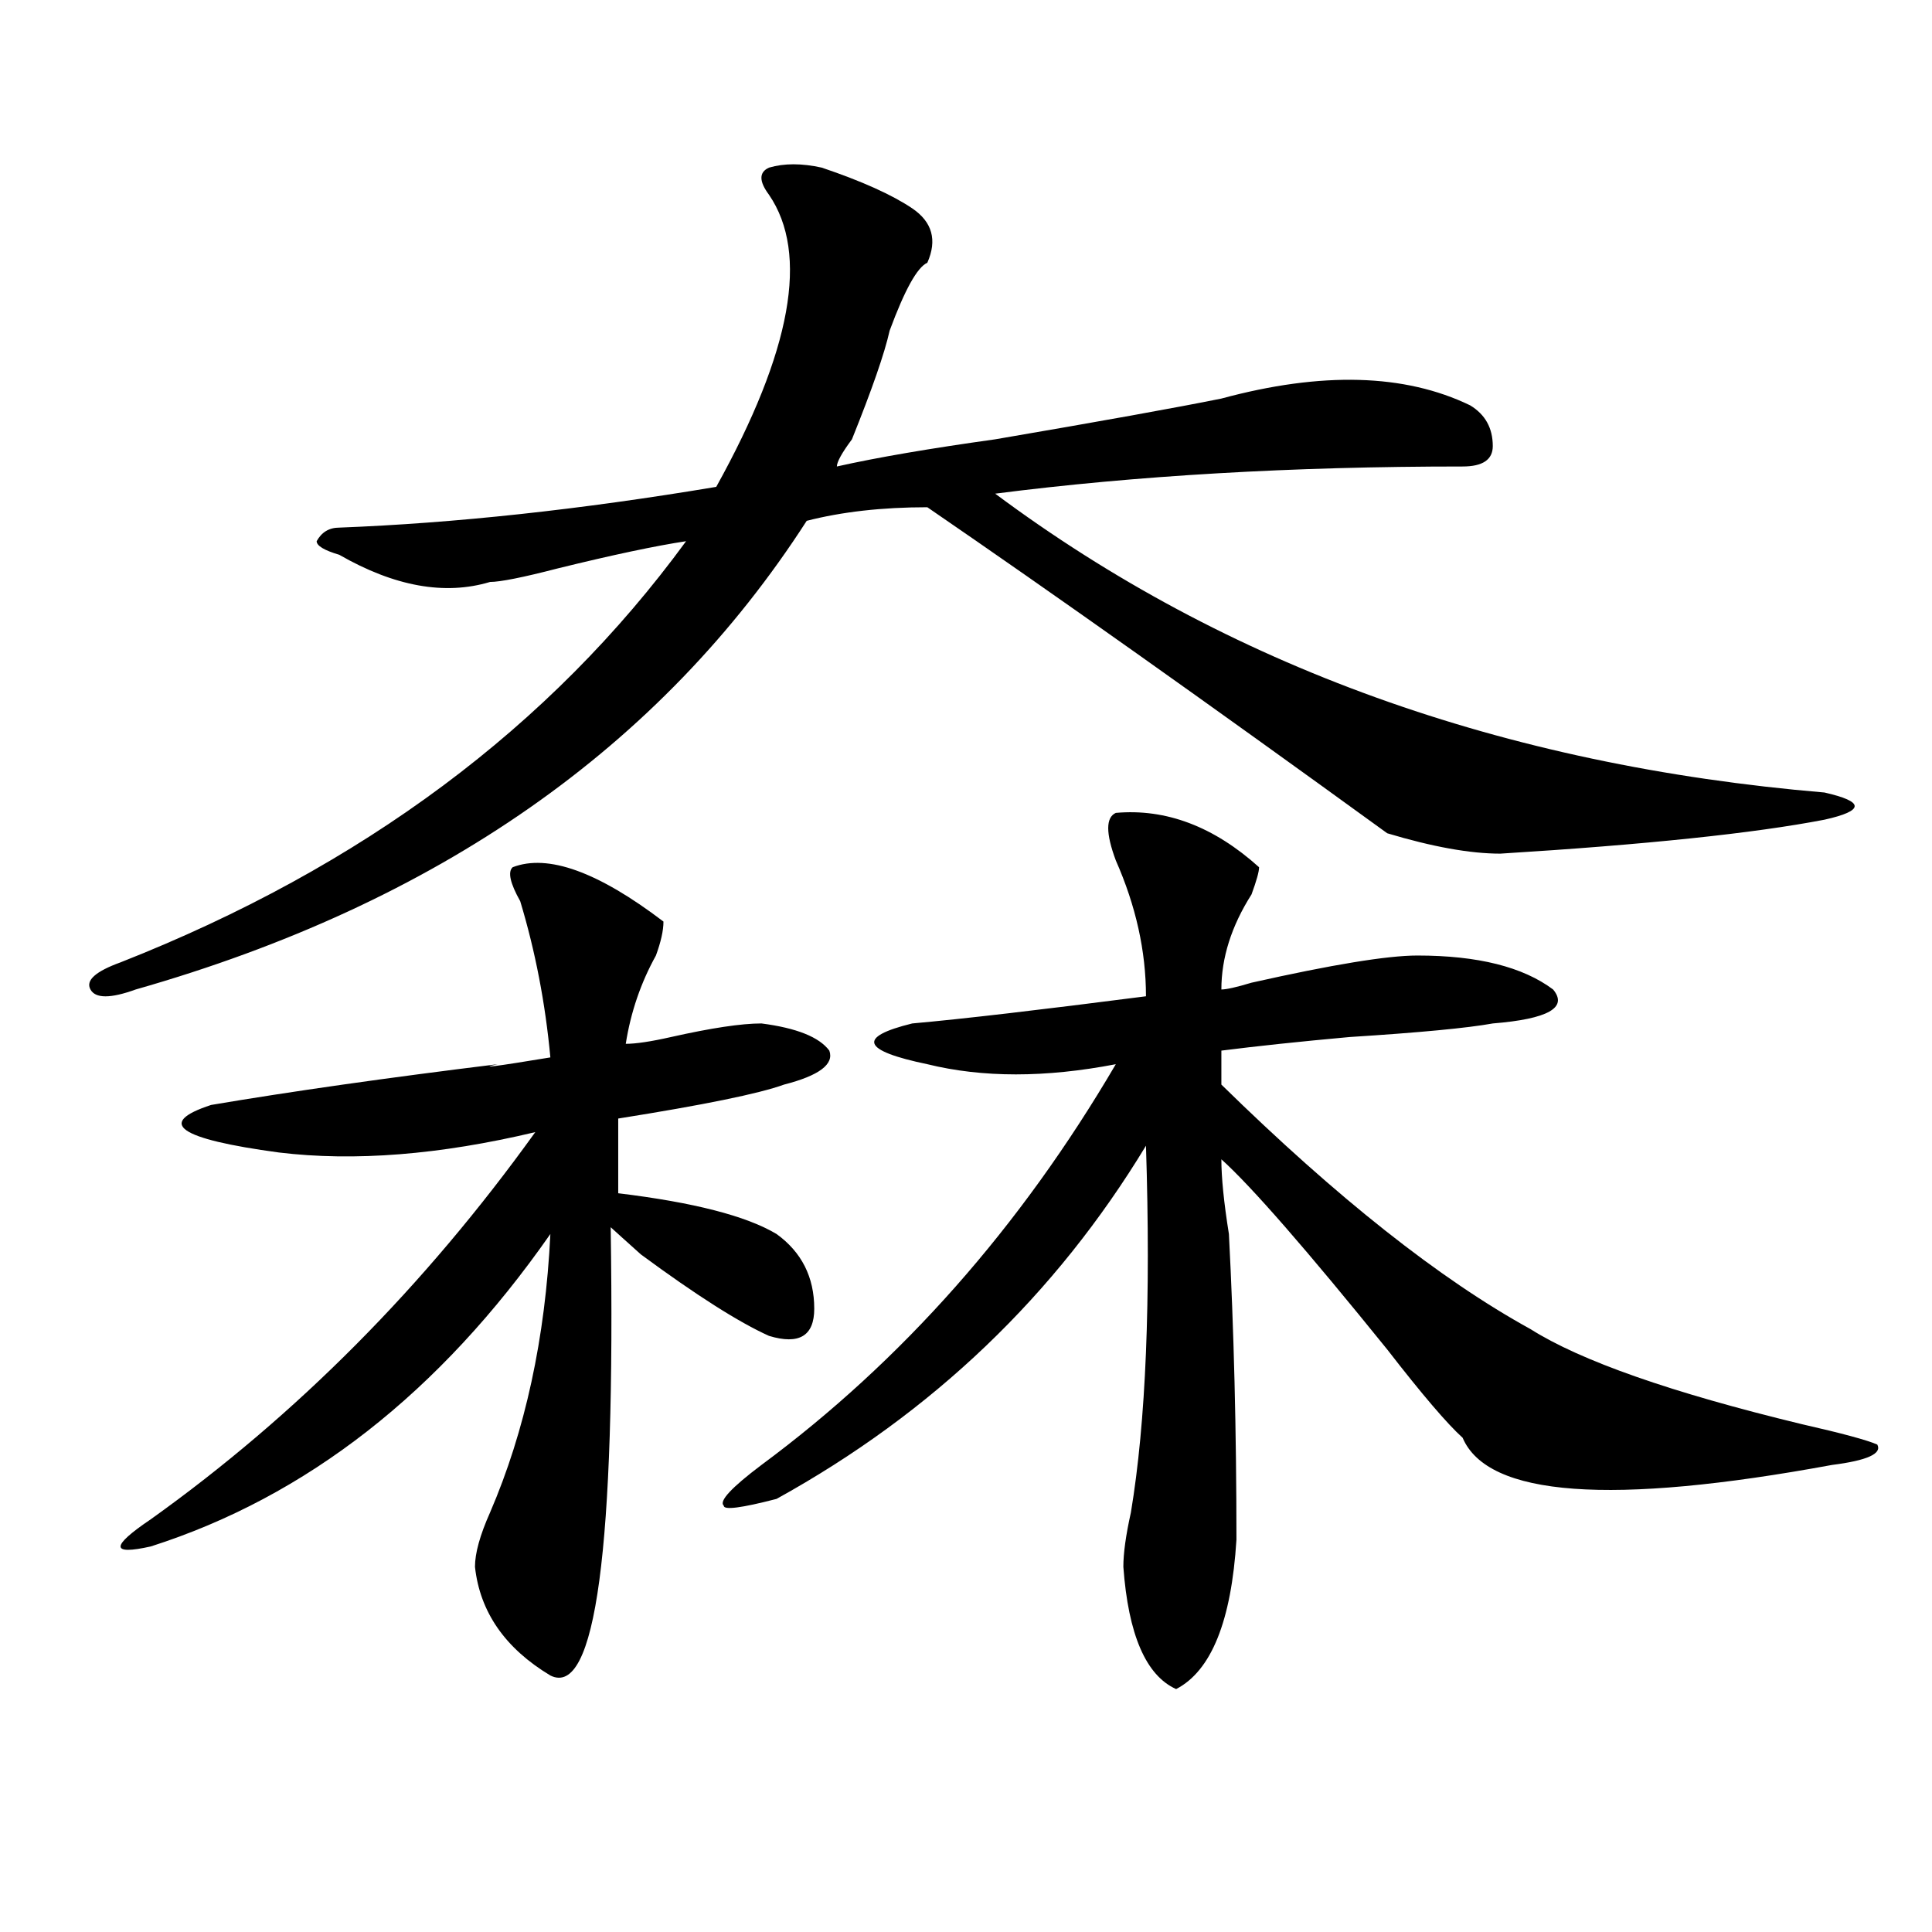 <?xml version="1.0" encoding="utf-8"?>
<!-- Generator: Adobe Illustrator 16.0.0, SVG Export Plug-In . SVG Version: 6.00 Build 0)  -->
<!DOCTYPE svg PUBLIC "-//W3C//DTD SVG 1.1//EN" "http://www.w3.org/Graphics/SVG/1.1/DTD/svg11.dtd">
<svg version="1.1" id="图层_1" xmlns="http://www.w3.org/2000/svg" xmlns:xlink="http://www.w3.org/1999/xlink" x="0px" y="0px"
	 width="1000px" height="1000px" viewBox="0 0 1000 1000" enable-background="new 0 0 1000 1000" xml:space="preserve">
<path d="M479.989,262.547c-23.414,0-44.267,2.362-62.438,7.031C342.065,386.803,226.336,467.662,70.243,512.156
	c-13.049,4.725-20.853,4.725-23.414,0c-2.622-4.669,2.561-9.338,15.609-14.063c124.875-49.219,222.434-121.838,292.676-217.969
	c-15.609,2.362-37.743,7.031-66.34,14.063c-18.231,4.725-29.938,7.031-35.121,7.031c-23.414,7.031-49.45,2.362-78.047-14.063
	c-7.805-2.307-11.707-4.669-11.707-7.031c2.561-4.669,6.463-7.031,11.707-7.031c59.816-2.307,124.875-9.338,195.117-21.094
	c39.023-70.313,48.109-120.685,27.316-151.172c-5.244-7.031-5.244-11.7,0-14.063c7.805-2.307,16.89-2.307,27.316,0
	c20.792,7.031,36.402,14.063,46.828,21.094c10.365,7.031,12.988,16.425,7.805,28.125c-5.244,2.362-11.707,14.063-19.512,35.156
	c-2.622,11.756-9.146,30.487-19.512,56.25c-5.244,7.031-7.805,11.756-7.805,14.063c20.792-4.669,48.109-9.338,81.949-14.063
	c54.633-9.338,93.656-16.369,117.07-21.094c52.011-14.063,94.937-12.854,128.777,3.516c7.805,4.725,11.707,11.756,11.707,21.094
	c0,7.031-5.244,10.547-15.609,10.547c-88.473,0-169.142,4.725-241.945,14.063c119.631,89.1,262.738,140.625,429.258,154.688
	c10.366,2.362,15.609,4.725,15.609,7.031c0,2.362-5.244,4.725-15.609,7.031c-36.462,7.031-92.376,12.909-167.801,17.578
	c-15.609,0-35.121-3.516-58.535-10.547C624.375,363.347,544.987,307.097,479.989,262.547z M265.36,448.875
	c18.17-7.031,44.206,2.362,78.047,28.125c0,4.725-1.342,10.547-3.902,17.578c-7.805,14.063-13.049,29.334-15.609,45.703
	c5.183,0,12.988-1.153,23.414-3.516c20.792-4.669,36.402-7.031,46.828-7.031c18.17,2.362,29.877,7.031,35.121,14.063
	c2.561,7.031-5.244,12.909-23.414,17.578c-13.049,4.725-41.645,10.547-85.852,17.578v38.672
	c39.023,4.725,66.34,11.756,81.949,21.094c12.988,9.394,19.512,22.303,19.512,38.672c0,14.063-7.805,18.787-23.414,14.063
	c-15.609-7.031-37.743-21.094-66.34-42.188c-7.805-7.031-13.049-11.7-15.609-14.063c2.561,166.388-7.805,243.731-31.219,232.031
	c-23.414-14.063-36.463-32.85-39.023-56.25c0-7.031,2.561-16.369,7.805-28.125c18.17-42.188,28.597-90.197,31.219-144.141
	c-57.255,82.068-126.217,135.956-206.824,161.719c-20.853,4.669-20.853,0,0-14.063c75.425-53.888,141.765-120.685,199.02-200.391
	c-49.45,11.756-93.656,15.271-132.68,10.547c-52.072-7.031-63.779-15.216-35.121-24.609c41.584-7.031,91.034-14.063,148.289-21.094
	c-10.427,2.362-1.342,1.209,27.316-3.516c-2.622-28.125-7.805-55.041-15.609-80.859C264.018,457.115,262.738,451.237,265.36,448.875
	z M577.547,420.75c25.975-2.307,50.73,7.031,74.145,28.125c0,2.362-1.342,7.031-3.902,14.063
	c-10.427,16.425-15.609,32.85-15.609,49.219c2.561,0,7.805-1.153,15.609-3.516c41.584-9.338,70.242-14.063,85.852-14.063
	c31.219,0,54.633,5.878,70.242,17.578c7.805,9.394-2.622,15.271-31.219,17.578c-13.049,2.362-37.743,4.725-74.145,7.031
	c-26.036,2.362-48.17,4.725-66.34,7.031v17.578c59.816,58.612,113.168,100.8,159.996,126.563
	c25.975,16.425,72.803,32.85,140.484,49.219c20.792,4.725,33.78,8.24,39.023,10.547c2.561,4.725-5.244,8.24-23.414,10.547
	c-114.51,21.094-178.227,16.425-191.215-14.063c-7.805-7.031-20.853-22.247-39.023-45.703
	c-41.645-51.525-70.242-84.375-85.852-98.438c0,9.394,1.281,22.303,3.902,38.672c2.561,49.219,3.902,101.953,3.902,158.203
	c-2.622,42.188-13.049,67.95-31.219,77.344c-15.609-7.031-24.756-28.125-27.316-63.281c0-7.031,1.281-16.369,3.902-28.125
	c7.805-46.856,10.365-110.138,7.805-189.844c-46.828,77.344-110.607,138.318-191.215,182.813
	c-18.231,4.725-27.316,5.878-27.316,3.516c-2.622-2.307,3.902-9.338,19.512-21.094c72.803-53.888,133.96-123.047,183.41-207.422
	c-36.463,7.031-68.962,7.031-97.559,0c-33.841-7.031-36.463-14.063-7.805-21.094c25.975-2.307,66.34-7.031,120.973-14.063
	c0-23.4-5.244-46.856-15.609-70.313C572.303,431.297,572.303,423.112,577.547,420.75z"/>
</svg>
